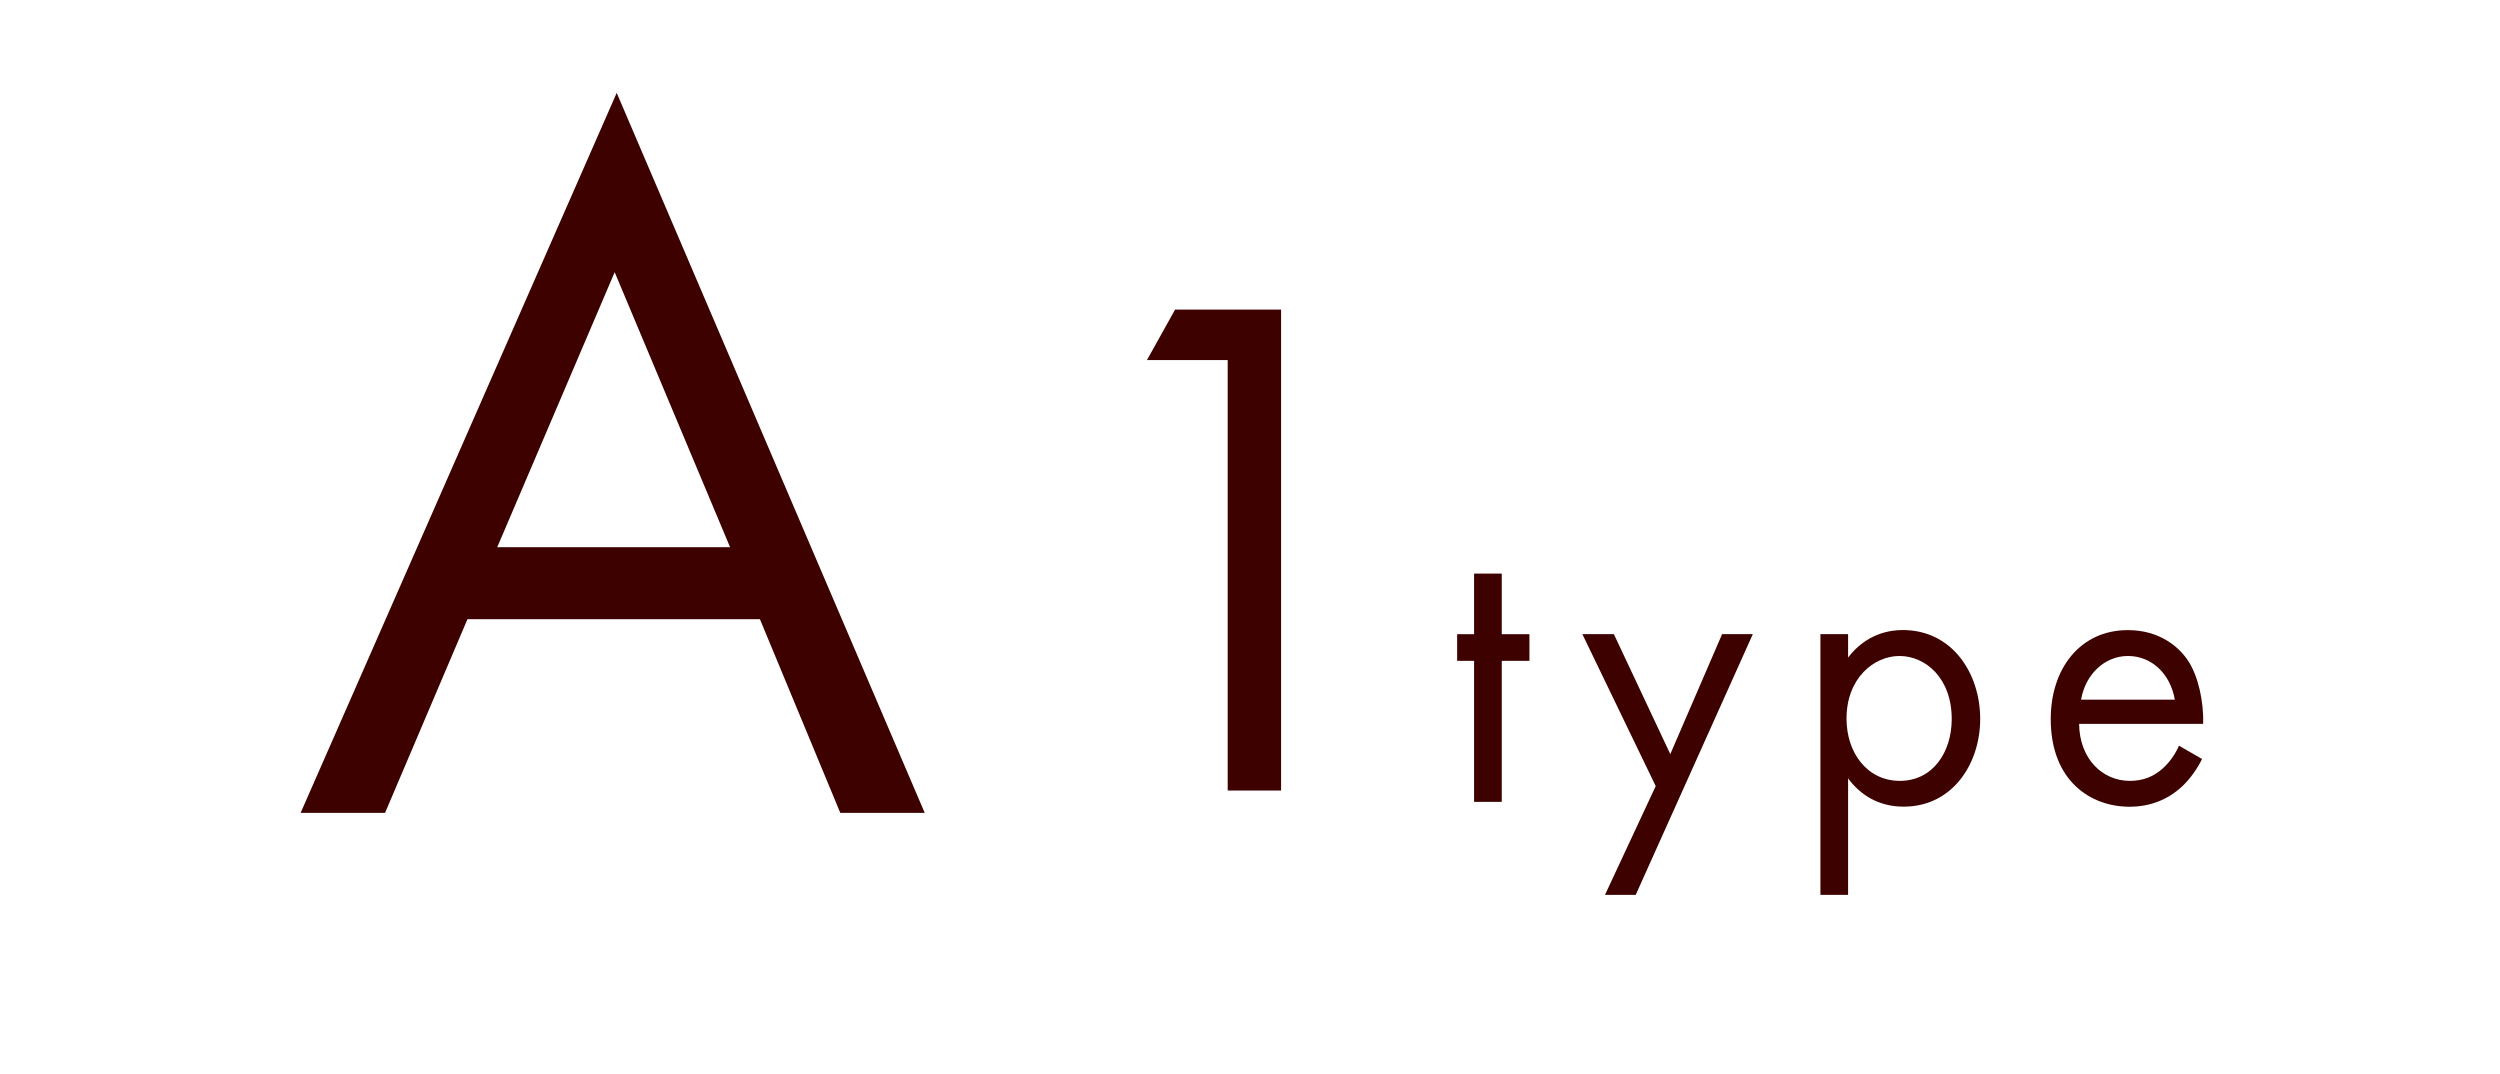 <?xml version="1.0" encoding="UTF-8"?>
<svg id="A1" xmlns="http://www.w3.org/2000/svg" viewBox="0 0 318.91 137.05">
  <defs>
    <style>
      .cls-1 {
        fill: #3d0100;
        stroke-width: 0px;
      }
    </style>
  </defs>
  <g>
    <path class="cls-1" d="M96.94,78.99h-37.31l-10.51,24.7h-10.77L78.67,11.85l39.29,91.84h-10.77l-10.25-24.7ZM93.13,69.8l-14.72-35.08-14.98,35.08h29.69Z"/>
    <path class="cls-1" d="M156.61,45.93h-10.3l3.59-6.44h13.52v61.35h-6.81v-54.91Z"/>
  </g>
  <g>
    <path class="cls-1" d="M191.57,84.3v17.99h-3.53v-17.99h-2.16v-3.4h2.16v-7.73h3.53v7.73h3.53v3.4h-3.53Z"/>
    <path class="cls-1" d="M211.21,100.28l-9.36-19.39h4.02l7.2,15.31,6.61-15.31h3.92l-14.94,33.26h-3.92l6.47-13.87Z"/>
    <path class="cls-1" d="M235.75,114.15h-3.53v-33.26h3.53v2.99c2.4-3.15,5.49-3.51,6.96-3.51,6.37,0,9.89,5.57,9.89,11.34s-3.58,11.19-9.75,11.19c-3.28,0-5.58-1.55-7.1-3.61v14.85ZM248.97,91.72c0-5.26-3.38-8.04-6.66-8.04s-6.76,2.84-6.76,7.99c0,4.38,2.65,7.94,6.81,7.94s6.61-3.61,6.61-7.89Z"/>
    <path class="cls-1" d="M280.9,96.83c-.59,1.19-1.47,2.47-2.5,3.45-1.86,1.75-4.16,2.63-6.76,2.63-4.9,0-10.04-3.25-10.04-11.19,0-6.39,3.72-11.34,9.84-11.34,3.97,0,6.47,2.06,7.69,3.92,1.27,1.91,2.01,5.21,1.91,8.04h-15.82c.05,4.43,2.94,7.27,6.47,7.27,1.67,0,2.99-.52,4.16-1.55.93-.82,1.67-1.91,2.11-2.94l2.94,1.7ZM277.43,89.25c-.59-3.35-2.99-5.57-5.98-5.57s-5.44,2.37-5.98,5.57h11.95Z"/>
  </g>
</svg>